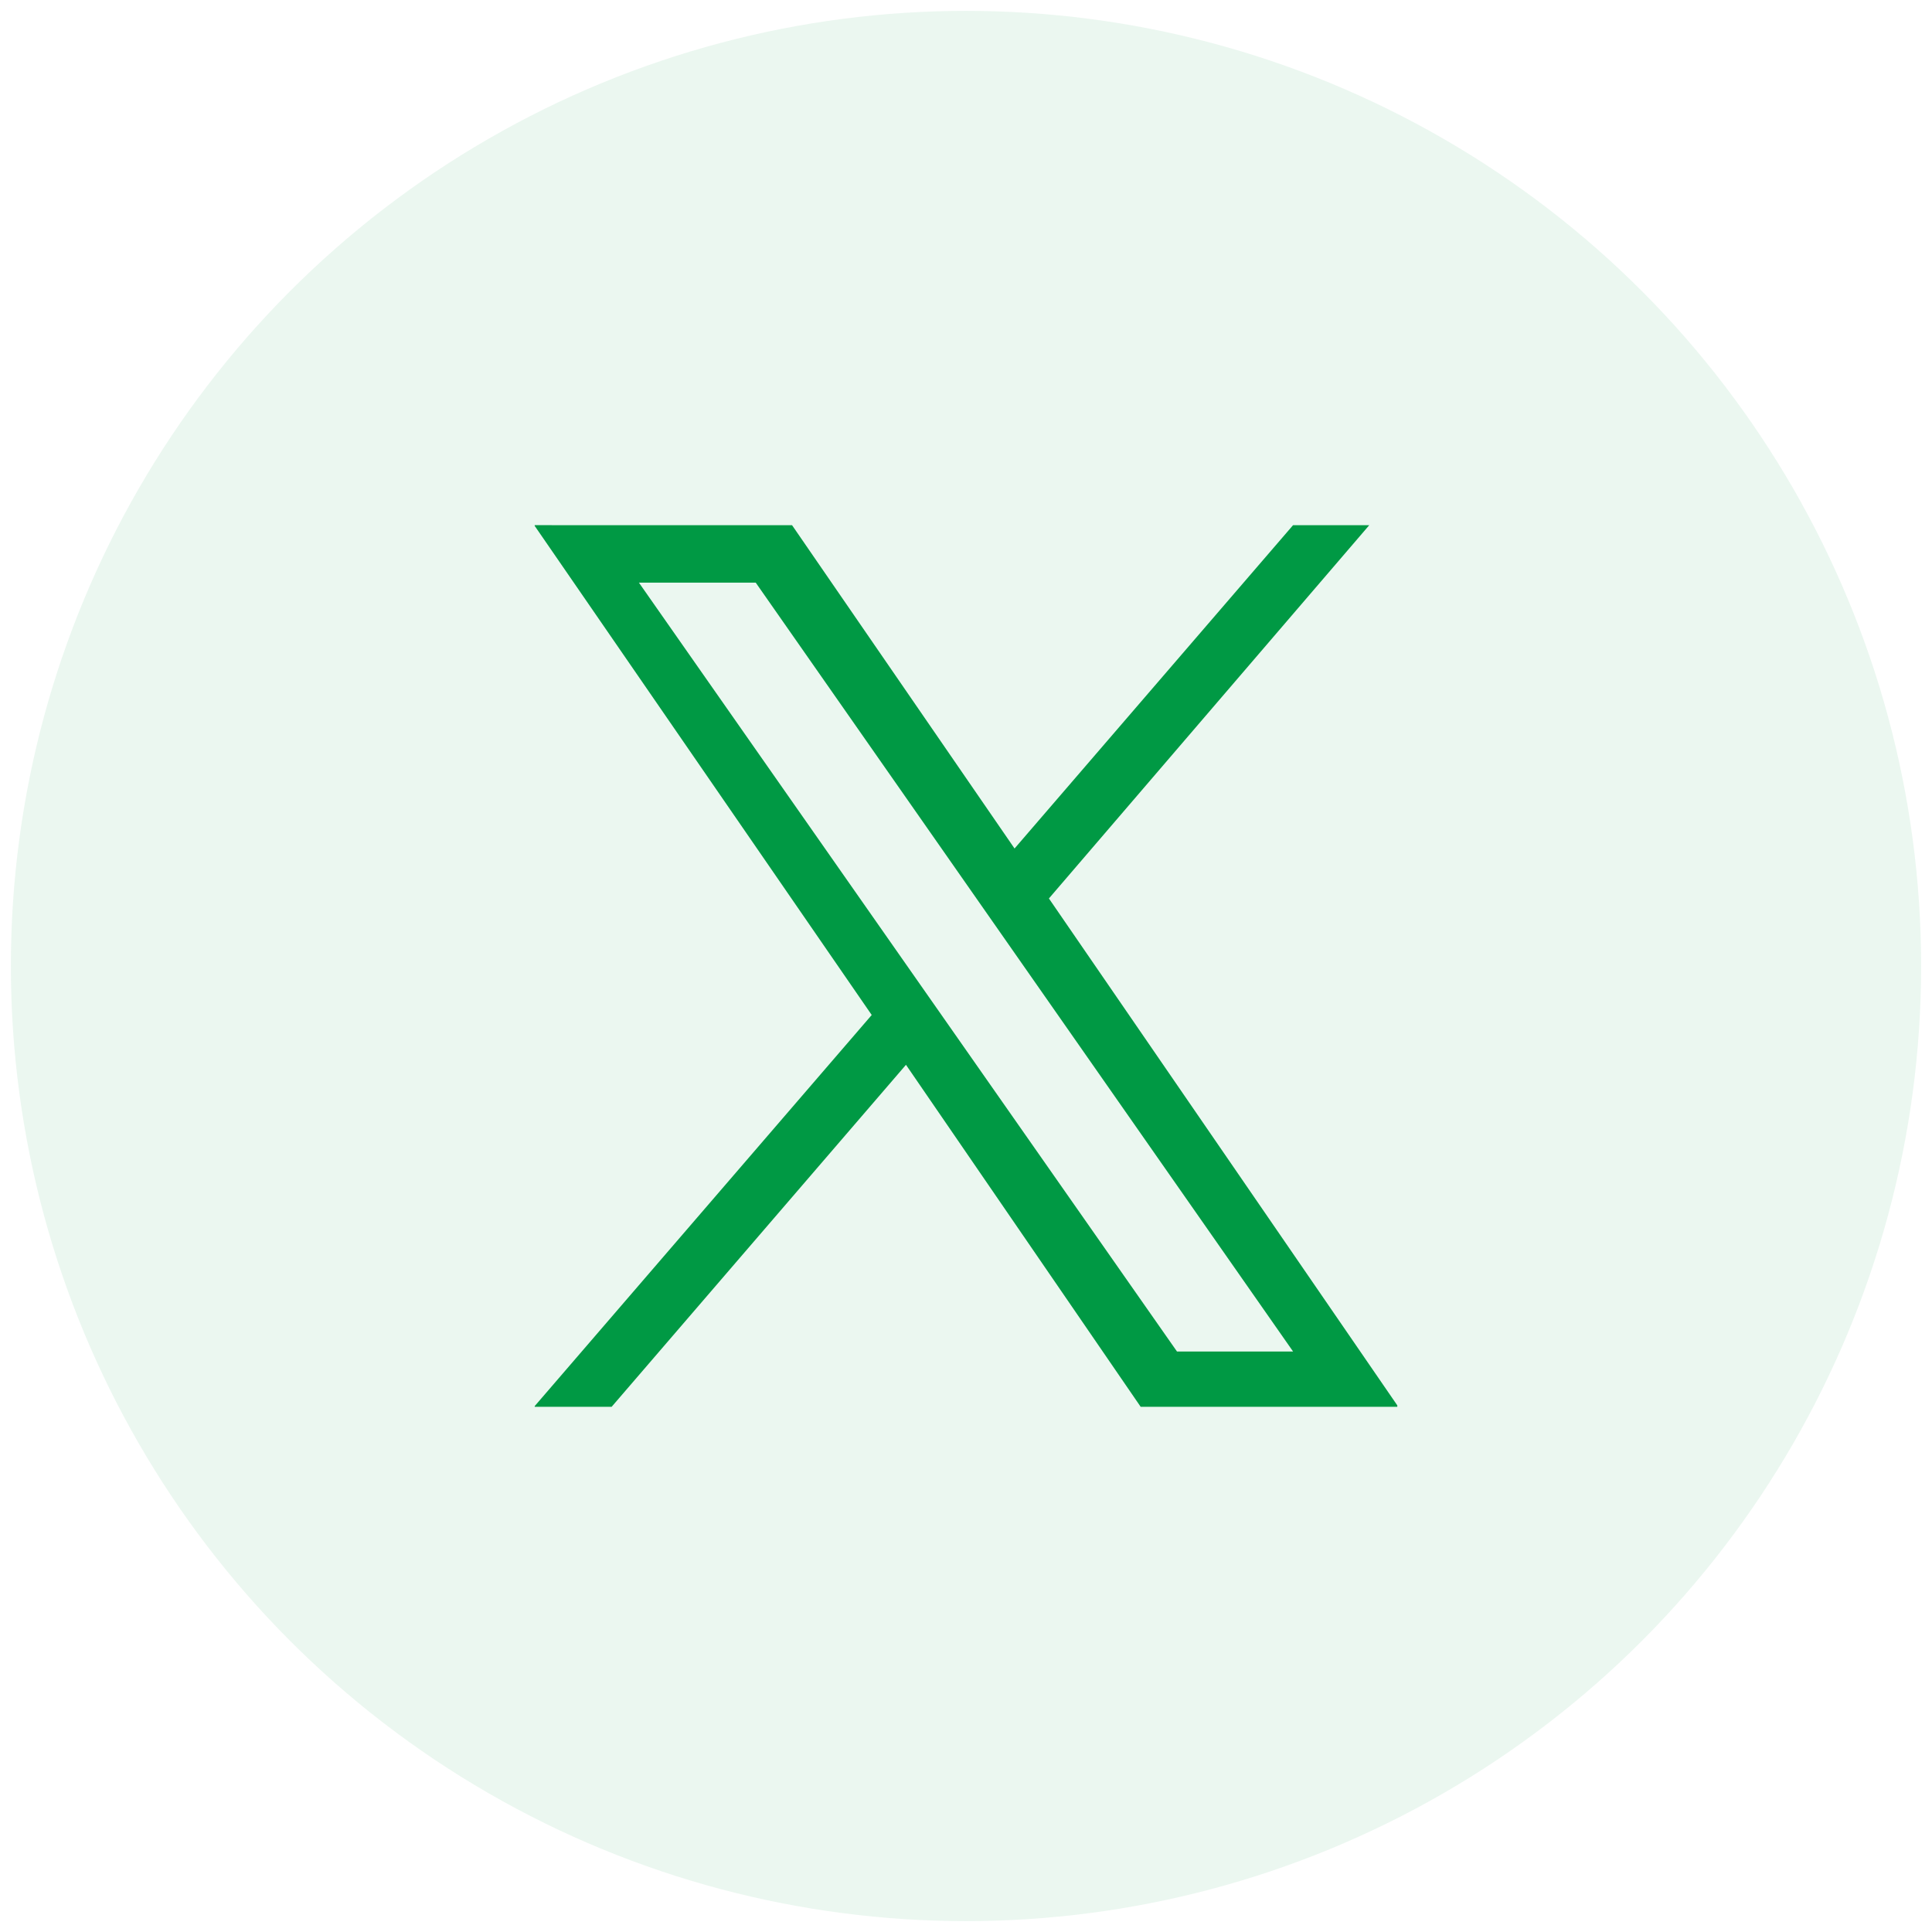 <svg enable-background="new 0 0 70 70" viewBox="0 0 70 70" xmlns="http://www.w3.org/2000/svg"><g fill="#094"><circle cx="35" cy="35" opacity=".08" r="34.606"/><path d="m28.697 19.028 8.062 11.715 10.091-11.715h2.761l-11.607 13.525 12.623 18.367v.052h-9.298l-8.504-12.392-10.665 12.392h-2.787v-.026l12.211-14.171-12.211-17.721v-.026zm18.153 29.939-19.468-27.856h-4.232l19.495 27.857h4.205z"/></g></svg>